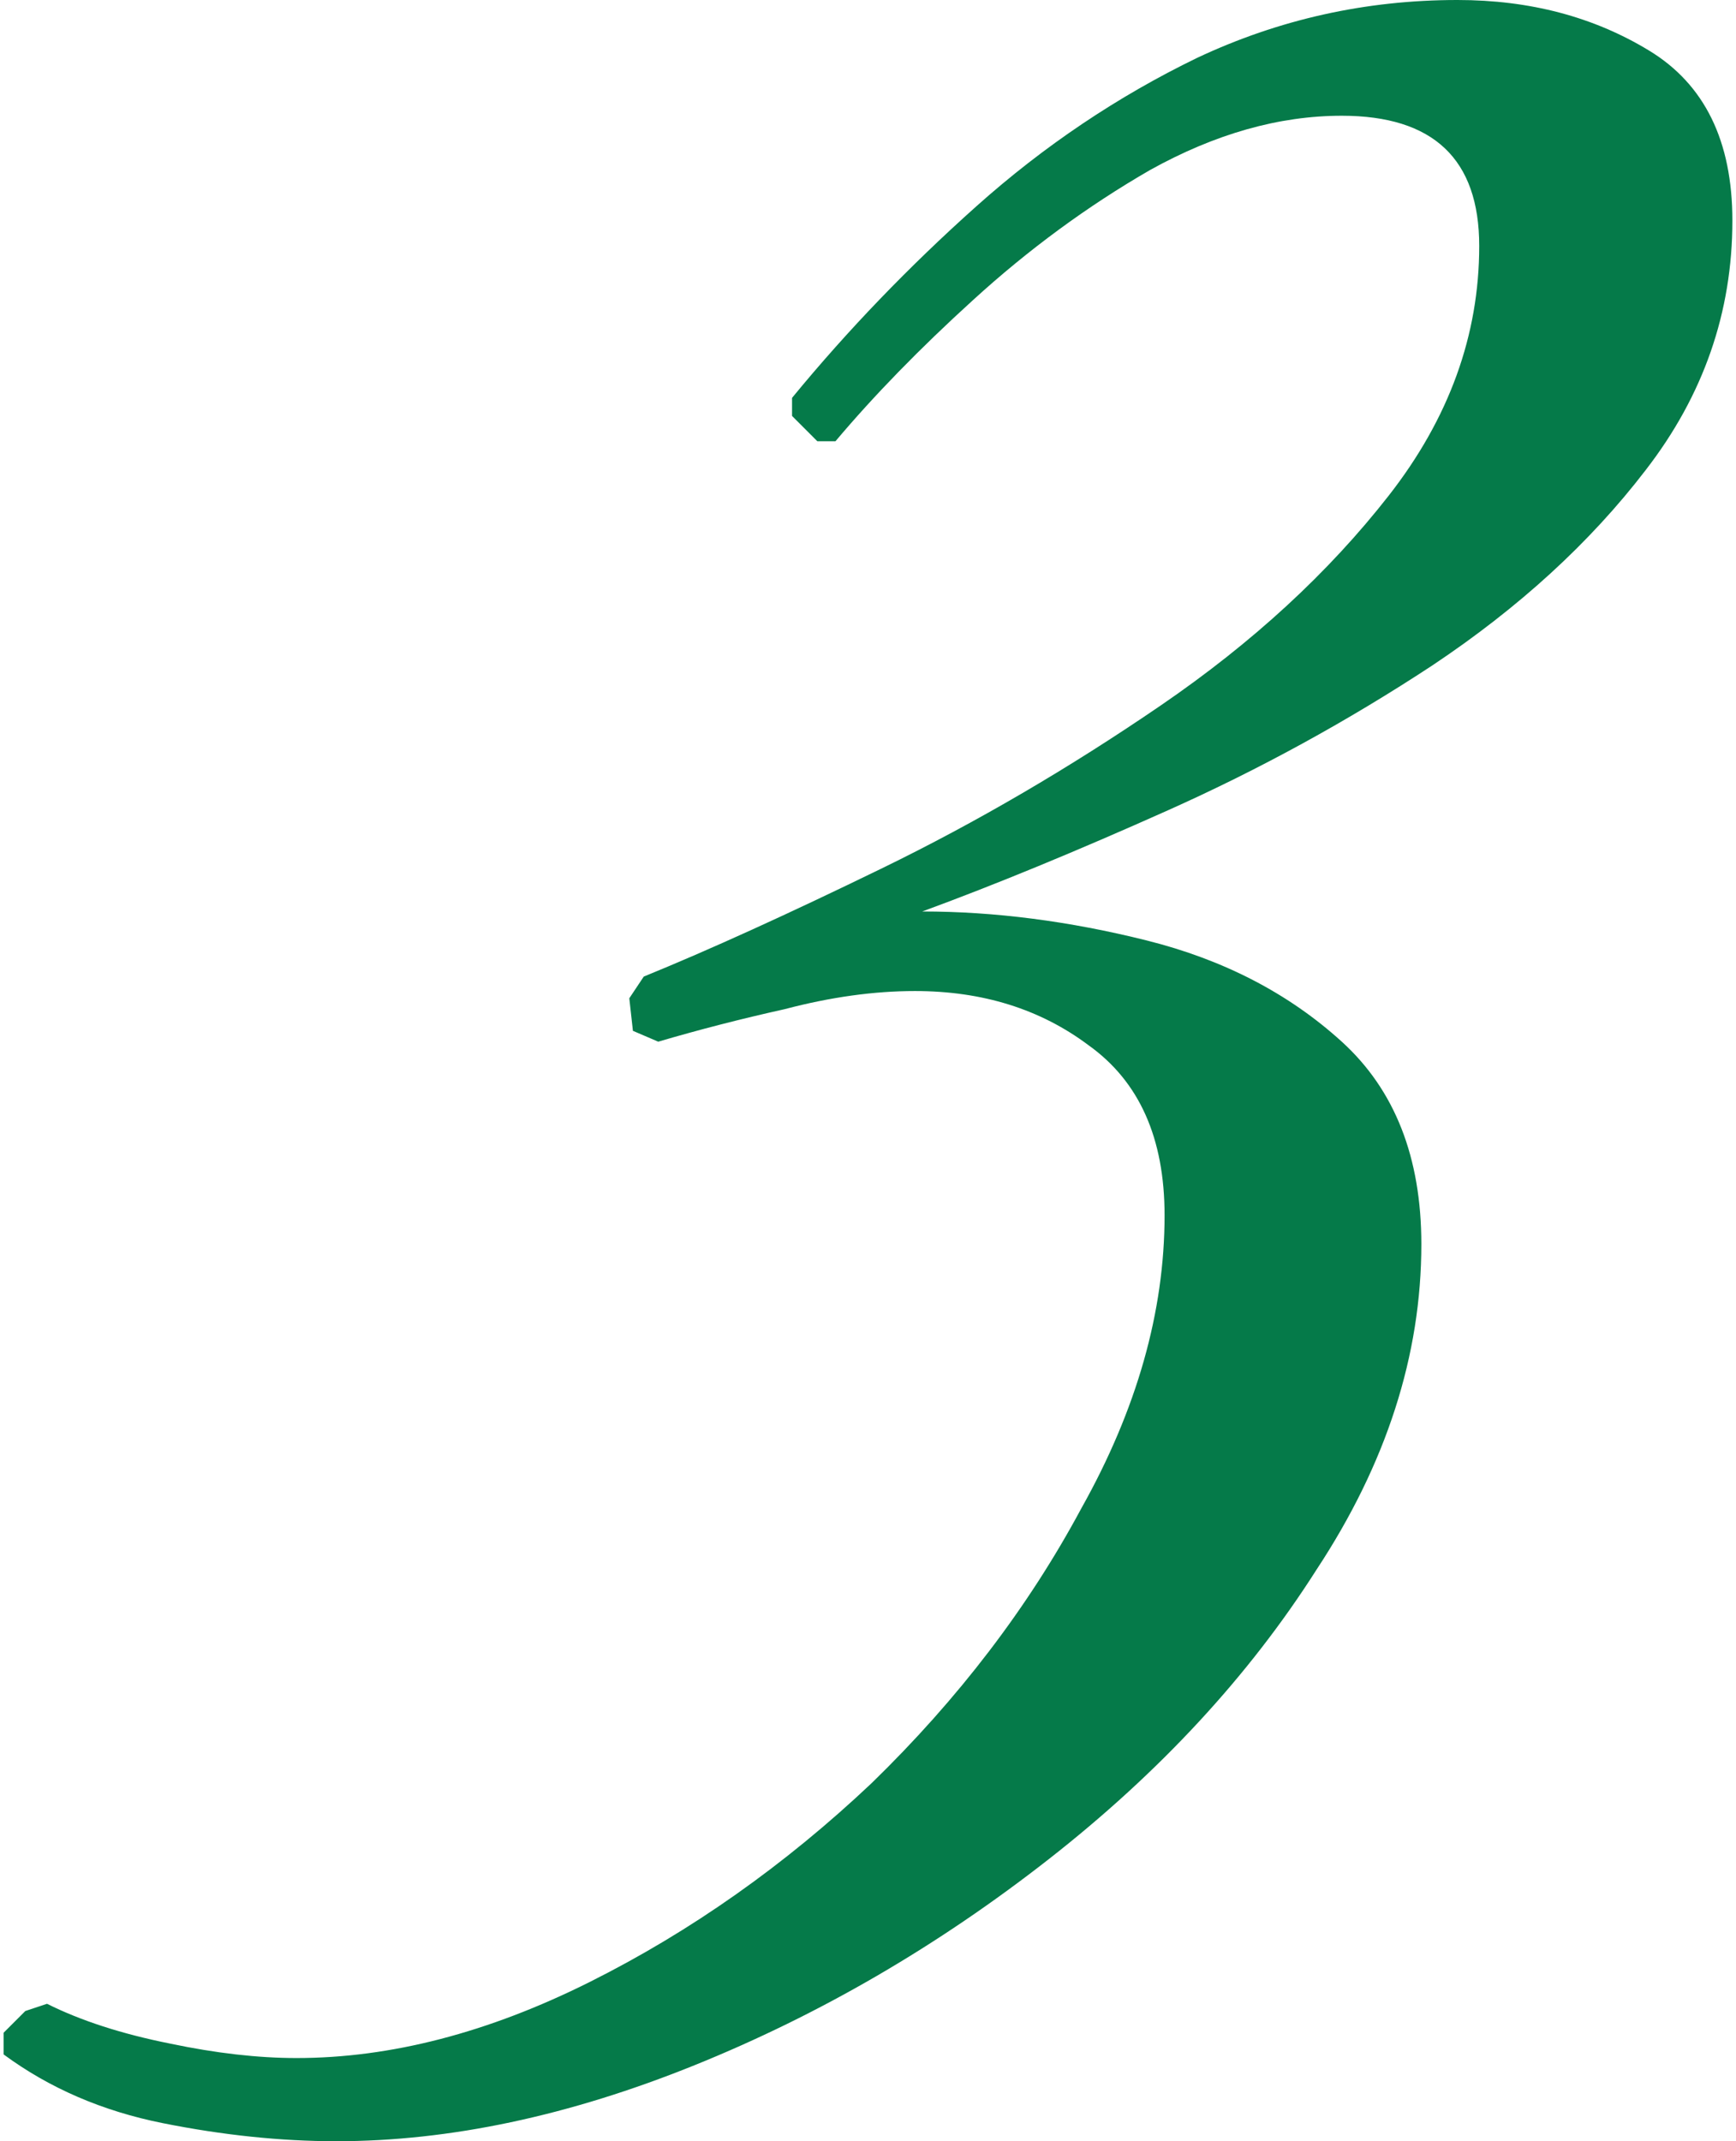 <?xml version="1.0" encoding="UTF-8"?> <svg xmlns="http://www.w3.org/2000/svg" width="240" height="296" viewBox="0 0 240 296" fill="none"><path d="M46.5 296C38.833 296 30.833 295.167 22.5 293.5C14.167 291.833 6.833 288.667 0.5 284V281L3.5 278L6.5 277C11.167 279.333 16.833 281.167 23.5 282.5C29.833 283.833 35.667 284.5 41 284.5C54 284.5 67.5 281 81.5 274C95.5 267 108.5 257.833 120.5 246.5C132.5 234.833 142.167 222.167 149.5 208.5C157.167 194.833 161 181.333 161 168C161 157.333 157.5 149.5 150.5 144.5C143.833 139.5 135.833 137 126.5 137C120.833 137 114.833 137.833 108.5 139.5C102.5 140.833 96.667 142.333 91 144L87.5 142.5L87 138L89 135C98 131.333 109 126.333 122 120C135 113.667 147.833 106.167 160.5 97.5C173.167 88.833 183.667 79.167 192 68.5C200.333 57.833 204.5 46.333 204.5 34C204.5 22 198.167 16 185.5 16C176.833 16 168 18.5 159 23.5C150.333 28.5 142.167 34.5 134.5 41.5C127.167 48.167 120.833 54.667 115.5 61H113L109.5 57.5V55C117.167 45.667 125.667 36.833 135 28.5C144.333 20.167 154.5 13.333 165.5 8C176.833 2.667 188.833 -2.14577e-05 201.5 -2.14577e-05C211.5 -2.14577e-05 220.333 2.333 228 7C235.667 11.667 239.5 19.5 239.5 30.5C239.5 43.167 235.5 54.667 227.5 65C219.833 75 210 84 198 92C186.333 99.667 174.167 106.333 161.5 112C148.833 117.667 137.5 122.333 127.5 126C137.5 126 147.833 127.333 158.5 130C169.167 132.667 178.167 137.333 185.5 144C192.833 150.667 196.5 160 196.5 172C196.5 187.333 191.667 202.333 182 217C172.667 231.667 160.333 245 145 257C129.667 269 113.333 278.5 96 285.5C78.667 292.5 62.167 296 46.5 296Z" fill="#057A49"></path></svg> 